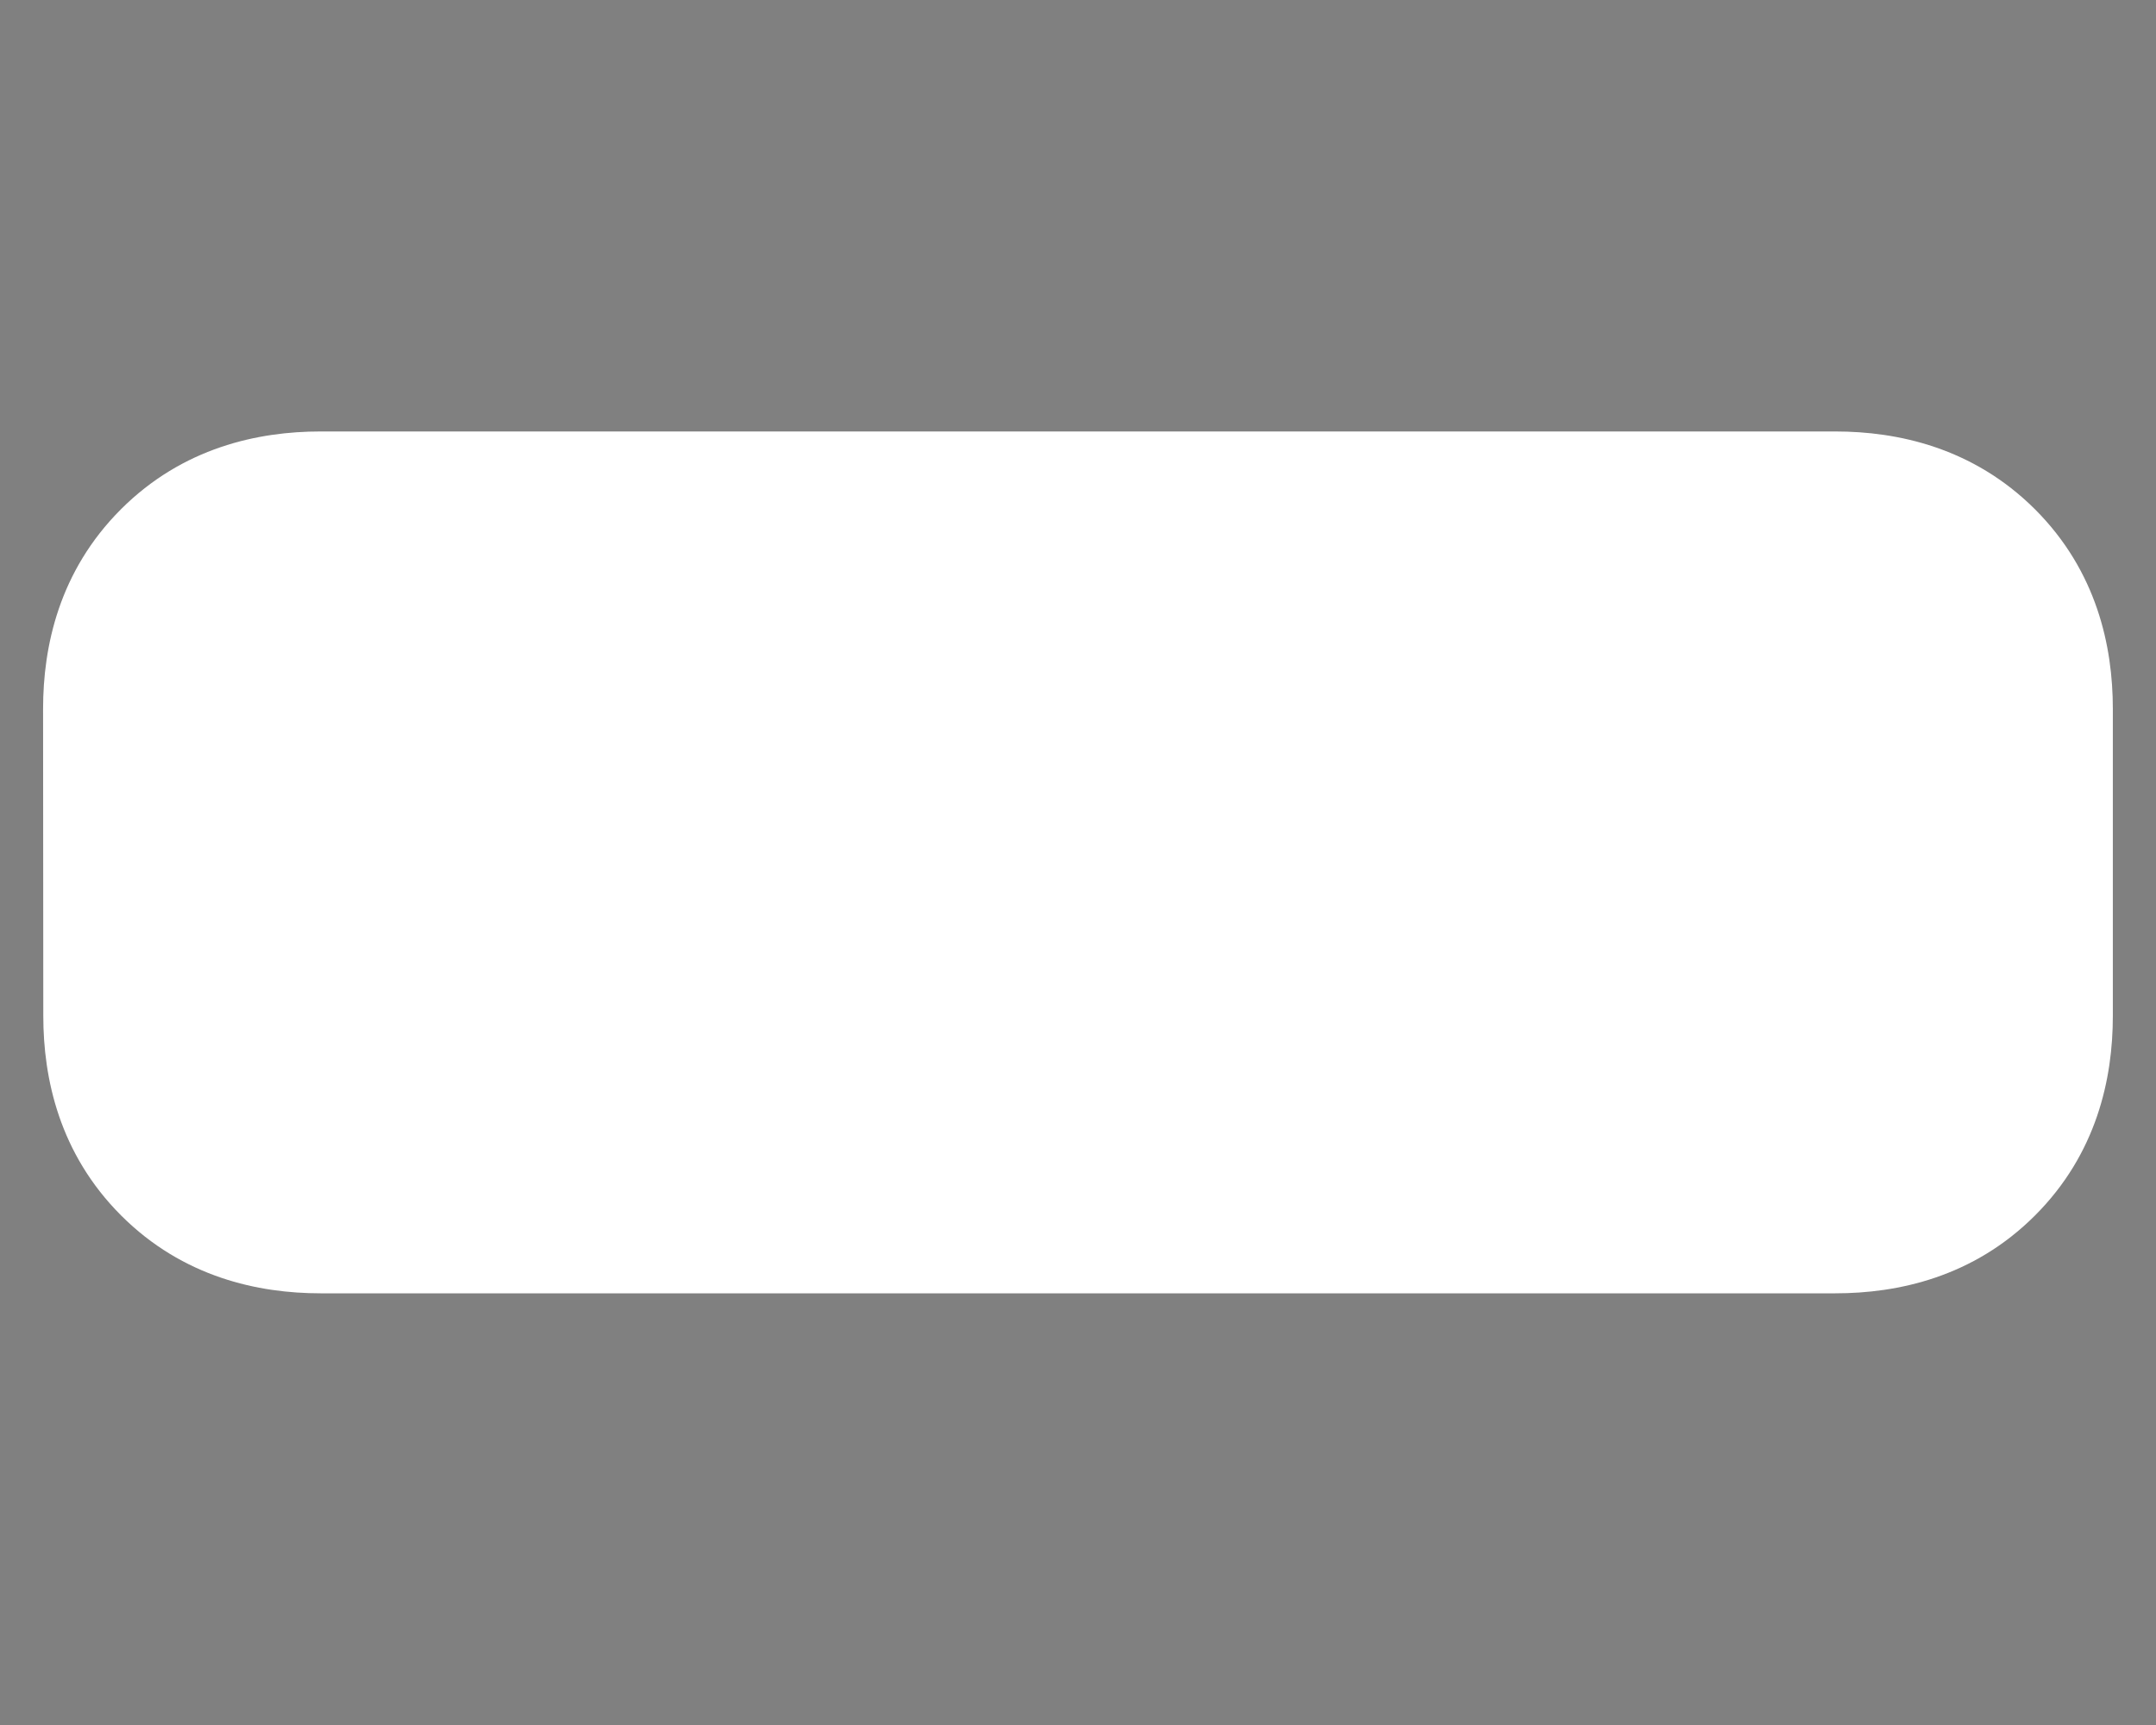 <?xml version="1.0" encoding="utf-8"?><!--Generator: Adobe Illustrator 23.0.6, SVG Export Plug-In . SVG Version: 6.00 Build 0)--><svg xmlns="http://www.w3.org/2000/svg" xmlns:xlink="http://www.w3.org/1999/xlink" xml:space="preserve" id="Слой_1" x="0px" y="0px" style="enable-background:new 0 0 1000 800" version="1.1" viewBox="0 0 1000 800"><rect x="0" y="0" width="1000" height="800" fill="#808080" stroke="none"/><style type="text/css">.st0{fill:#FFFFFF;}
	.st1{fill:url(#SVGID_1_);}</style><g transform="translate(-48.819 -396.6)"><path d="M68.8,725.3c0-28.9,7.4-63.8,36.1-92.5c28.7-28.7,63.7-36.1,92.5-36.1h702.7c28.8,0,63.8,7.4,92.6,36.1
		c28.7,28.7,36.1,63.6,36.1,92.5v142.5c0,28.9-7.4,63.8-36.1,92.5c-28.7,28.7-63.7,36.1-92.6,36.1H197.5c-28.8,0-63.8-7.4-92.5-36.1
		c-28.7-28.7-36.1-63.6-36.1-92.5L68.8,725.3L68.8,725.3L68.8,725.3z" class="st0"/><linearGradient id="SVGID_1_" x1="548.317" x2="548.317" y1="861890.875" y2="-879775.562" gradientTransform="matrix(1.763824e-04 0 0 1.763824e-04 -537.827 -375.625)" gradientUnits="userSpaceOnUse"><stop offset="0" style="stop-color:#00317E"/><stop offset="0.212" style="stop-color:#00317E"/><stop offset="1" style="stop-color:#0098DB"/></linearGradient><path d="M751.9,796.3H644.1c5.2-26.4,27.2-46.3,54.9-46.3C727.2,749.9,747.5,768.9,751.9,796.3z M197,996.5h703.6
		c28.8-0.1,63.5-7.5,92.1-36.1c28.7-28.7,36.1-63.6,36.1-92.5V725.3c0-28.9-7.4-63.8-36.1-92.5c-28.7-28.7-63.7-36.1-92.6-36.1
		H197.5c-28.8,0-63.8,7.4-92.5,36.1c-28.7,28.7-36.1,63.6-36.1,92.5v142.5c0,28.9,7.4,63.8,36.1,92.5
		C133.5,988.9,168.3,996.4,197,996.5L197,996.5z M125.6,939.6c-21.8-21.8-28.1-48.1-28.1-71.8l0-142.5c0-23.7,6.3-50.1,28.1-71.9
		c21.8-21.8,48.2-28,71.8-28h702.7c23.7,0,50,6.3,71.8,28c21.8,21.8,28.1,48.1,28.1,71.9l0,142.5c0,23.7-6.3,50-28.1,71.8
		c-21.8,21.8-48.1,28.1-71.8,28.1H197.5C173.8,967.7,147.5,961.4,125.6,939.6z M372.5,724.6v108.7c0,40.2,29.7,58.8,64.1,58.8
		c34.4,0,64.1-18.5,64.1-58.8l0-84.8c0-23.3-14-23.9-27.7-23.9v104.8c0,25.7-13.4,37.6-36.4,37.6c-23,0-36.4-11.9-36.4-37.6l0-80.8
		C400.2,725.2,386.3,724.6,372.5,724.6L372.5,724.6z M559.3,749.1c0.1-23-12.1-24.6-27.7-24.6v162.8h27.7v-82.9
		c0-44,26.3-55.6,51.9-54.3l4.3-26.5C588,721.3,567.4,730.4,559.3,749.1L559.3,749.1z M615.2,808.5c0,48.5,35.8,83.5,83,83.5
		c35.4,0,65.3-21.4,77.2-52.4h-28.9c-9.7,16.3-25.2,27.4-47.4,27.4c-27.8,0-50.2-19.8-55.2-47h136.1c0.3-4,0.4-7.6,0.4-11.5
		c0-46.4-33.3-84-82.2-84C651.8,724.6,615.2,760.1,615.2,808.5z M257.5,866.5c-31.1,0-56.4-26.1-56.4-58.2
		c0-32.1,25.2-58.2,56.4-58.2c32.6,0,56.4,25.1,56.4,58.2C313.9,840.3,294.4,866.5,257.5,866.5z M971.4,867.8
		c0,18.5-4.8,36.6-19.7,51.5c-1.4,1.4-2.9,2.8-4.5,4.1l-82-116.3l55.3-78.8h-33.1l-37.7,56.4l-27-39.8
		c-12.7-18.8-24.4-20.3-47.3-20.3l58.6,83l-56,79.8h33.1l38.4-57.5L934,954.2c0,0-24.8,6.3-37.9-15.2H197.5
		c-18.5,0-36.6-4.7-51.5-19.6c-14.9-14.9-19.7-33-19.7-51.5l0-142.5c0-18.5,4.8-36.6,19.7-51.5c14.9-14.9,33-19.6,51.5-19.6h116.5
		v94.1c-14.7-14.7-34.9-23.7-57.6-23.7c-46.3,0-82.9,35.4-82.9,83.7c0,48.3,36.6,83.7,82.9,83.7c22.7,0,42.9-9,57.6-23.7v19.1h27.7
		l0-233.2l558.6,0c18.5,0,36.6,4.8,51.6,19.7c14.9,14.9,19.7,33,19.7,51.5V867.8L971.4,867.8z" class="st1"/></g></svg>